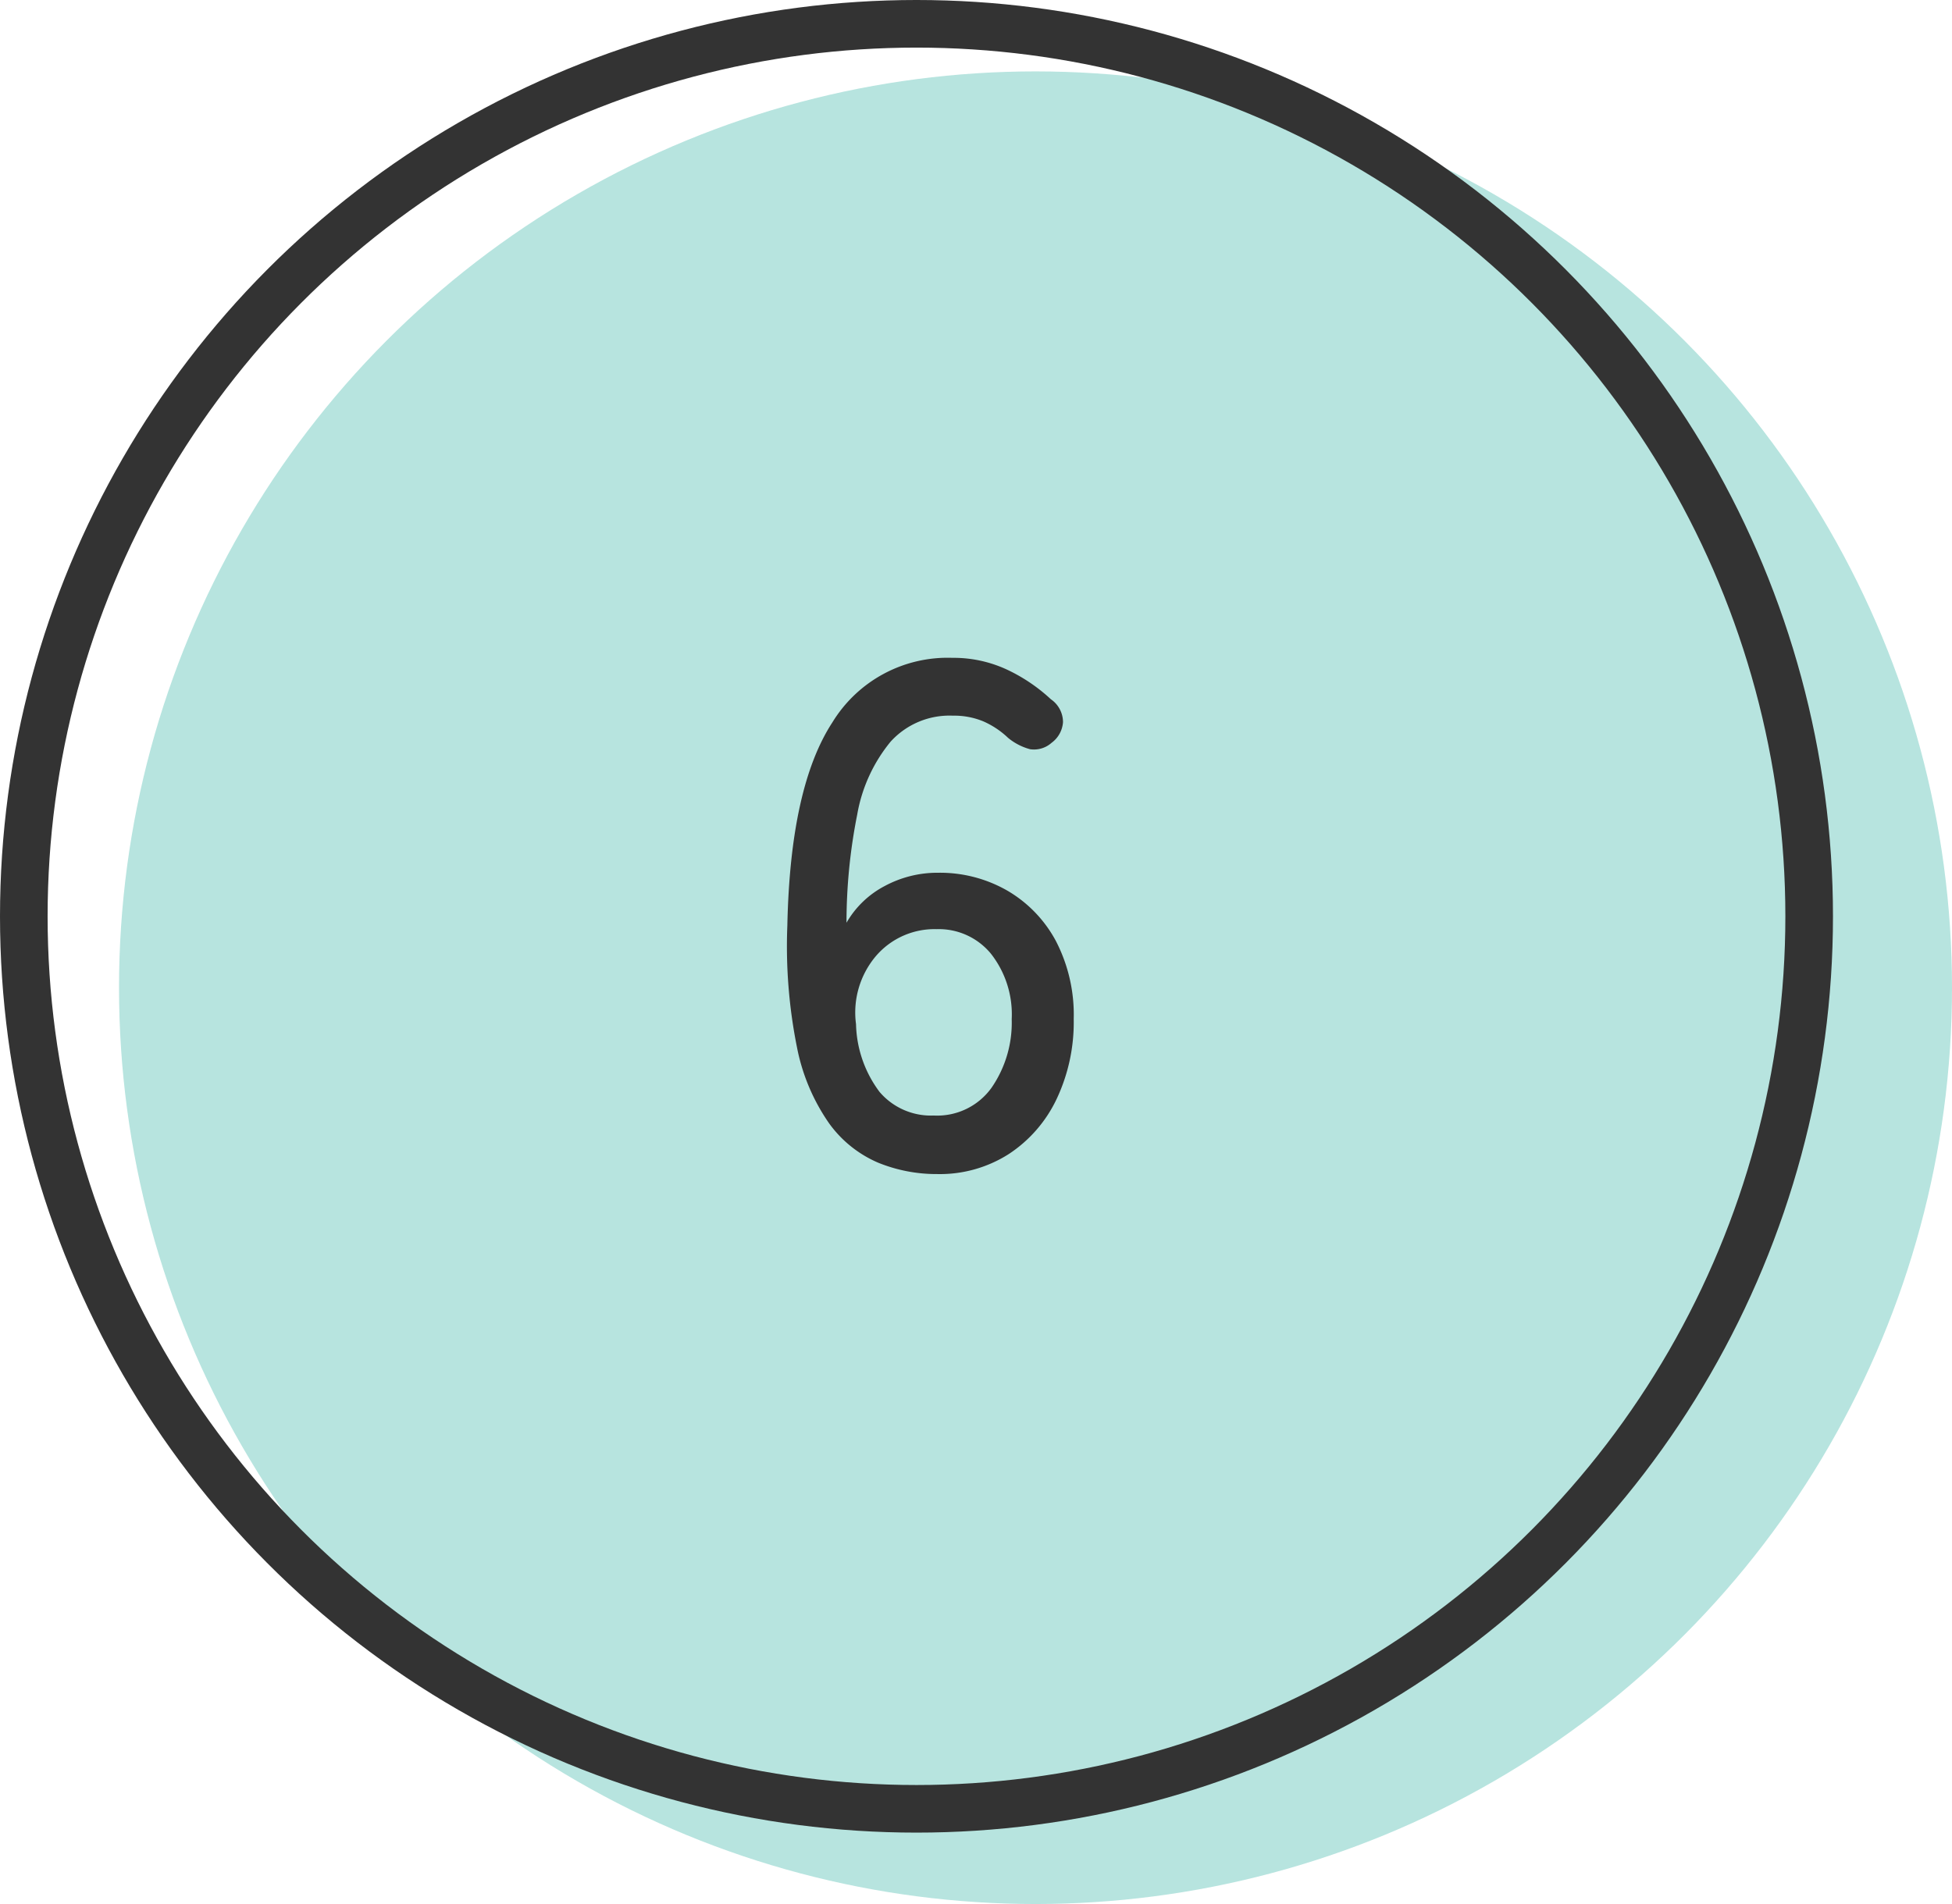 <svg xmlns="http://www.w3.org/2000/svg" width="82" height="80" viewBox="0 0 82 80">
  <g id="No" transform="translate(-217 -10425)">
    <circle id="楕円形_34" data-name="楕円形 34" cx="38.5" cy="38.5" r="38.5" transform="translate(222 10428)" fill="#70c9bf" opacity="0.498"/>
    <g id="楕円形_33" data-name="楕円形 33" transform="translate(217 10425)" fill="none" stroke="#333" stroke-width="2">
      <circle cx="38.5" cy="38.5" r="38.5" stroke="none"/>
      <circle cx="38.5" cy="38.5" r="37.5" fill="none"/>
    </g>
    <path id="パス_7669" data-name="パス 7669" d="M.375.33a6.5,6.5,0,0,1-2.49-.48A4.929,4.929,0,0,1-4.17-1.8,8.382,8.382,0,0,1-5.52-4.995a21.534,21.534,0,0,1-.405-5.115q.12-5.82,1.89-8.535a5.671,5.671,0,0,1,5.04-2.715,5.317,5.317,0,0,1,2.265.48,7.177,7.177,0,0,1,1.875,1.26,1.168,1.168,0,0,1,.51.96,1.175,1.175,0,0,1-.48.87,1.109,1.109,0,0,1-.9.27,2.433,2.433,0,0,1-.93-.48,3.6,3.6,0,0,0-1.035-.69,3.186,3.186,0,0,0-1.275-.24A3.339,3.339,0,0,0-1.59-17.835a6.6,6.6,0,0,0-1.4,3.06,23.209,23.209,0,0,0-.45,4.545A3.982,3.982,0,0,1-1.83-11.775,4.657,4.657,0,0,1,.405-12.33a5.682,5.682,0,0,1,2.91.75,5.4,5.4,0,0,1,2.04,2.115,6.729,6.729,0,0,1,.75,3.285,7.543,7.543,0,0,1-.72,3.36A5.662,5.662,0,0,1,3.375-.51,5.374,5.374,0,0,1,.375.33ZM.225-2.13A2.807,2.807,0,0,0,2.655-3.3,4.809,4.809,0,0,0,3.5-6.18a4.125,4.125,0,0,0-.87-2.745A2.835,2.835,0,0,0,.345-9.96,3.241,3.241,0,0,0-2.2-8.835a3.67,3.67,0,0,0-.84,2.865,4.928,4.928,0,0,0,.99,2.85A2.834,2.834,0,0,0,.225-2.13Z" transform="translate(256 10474)" fill="#333"/>
  </g>
</svg>
